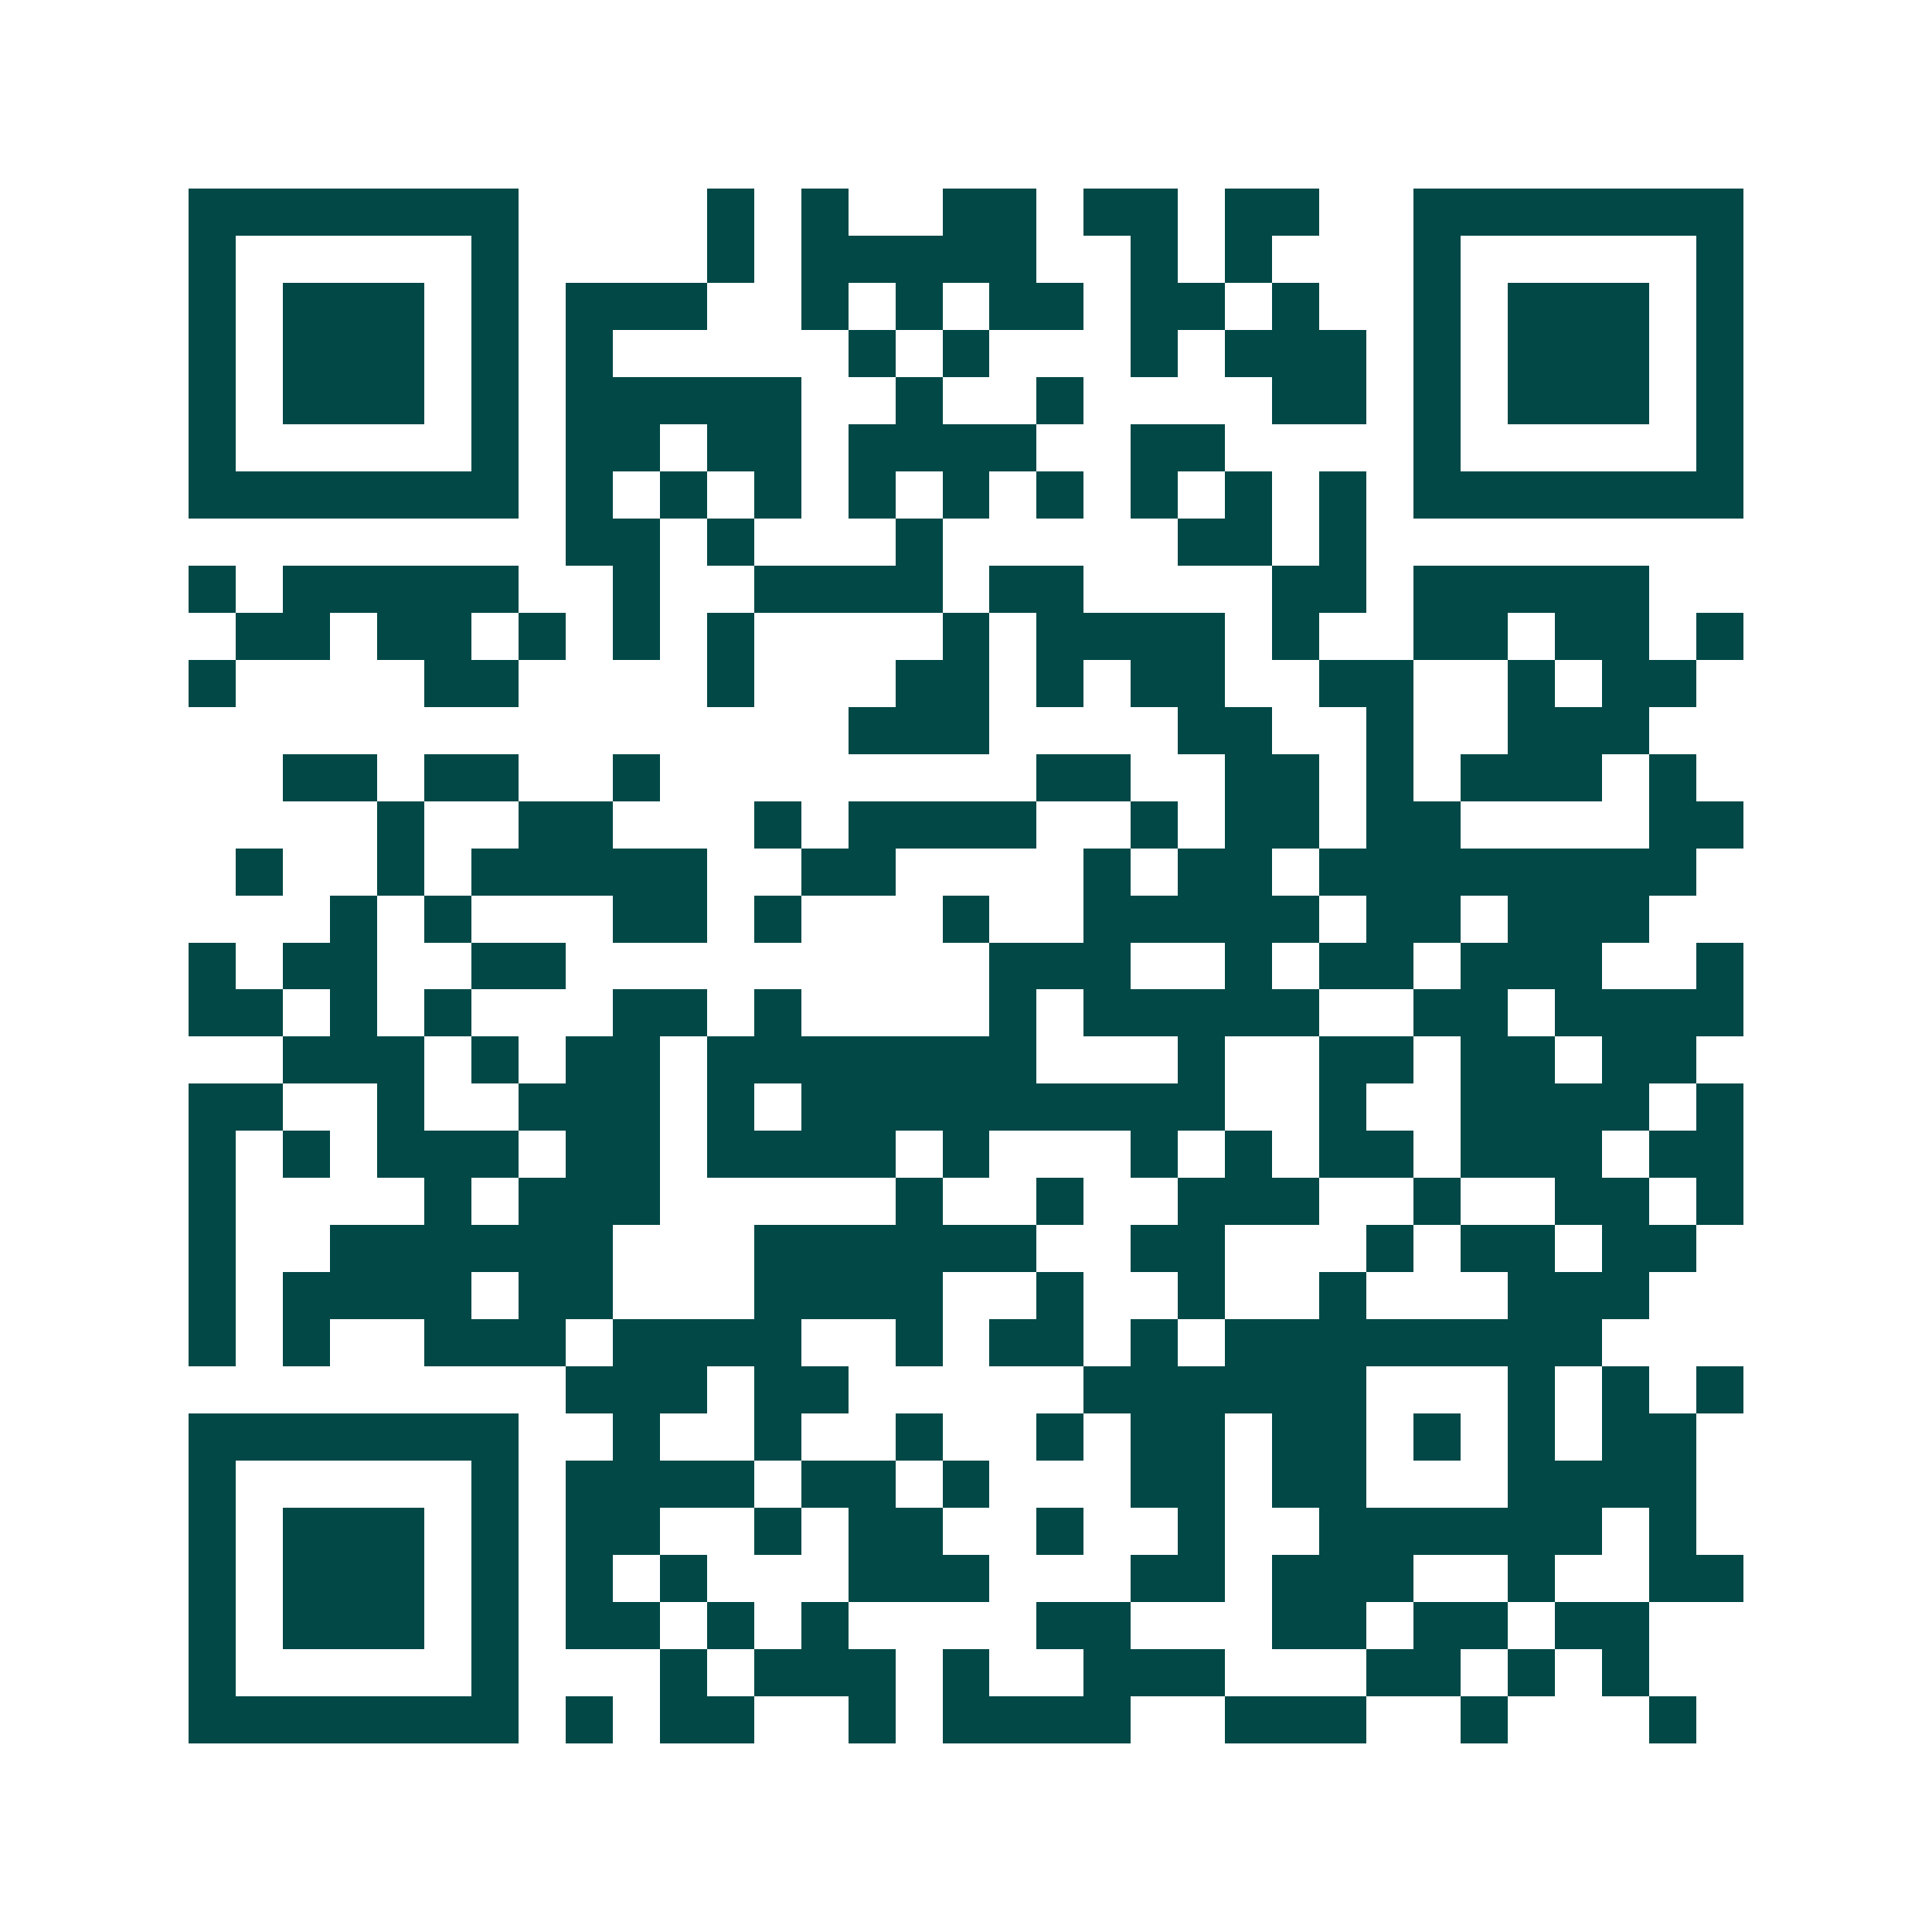 <svg xmlns="http://www.w3.org/2000/svg" width="200" height="200" viewBox="0 0 41 41" shape-rendering="crispEdges"><path fill="#ffffff" d="M0 0h41v41H0z"/><path stroke="#014847" d="M4 4.5h7m4 0h1m1 0h1m2 0h2m1 0h2m1 0h2m2 0h7M4 5.5h1m5 0h1m4 0h1m1 0h5m2 0h1m1 0h1m3 0h1m5 0h1M4 6.5h1m1 0h3m1 0h1m1 0h3m2 0h1m1 0h1m1 0h2m1 0h2m1 0h1m2 0h1m1 0h3m1 0h1M4 7.5h1m1 0h3m1 0h1m1 0h1m5 0h1m1 0h1m3 0h1m1 0h3m1 0h1m1 0h3m1 0h1M4 8.5h1m1 0h3m1 0h1m1 0h5m2 0h1m2 0h1m4 0h2m1 0h1m1 0h3m1 0h1M4 9.5h1m5 0h1m1 0h2m1 0h2m1 0h4m2 0h2m4 0h1m5 0h1M4 10.5h7m1 0h1m1 0h1m1 0h1m1 0h1m1 0h1m1 0h1m1 0h1m1 0h1m1 0h1m1 0h7M12 11.5h2m1 0h1m3 0h1m5 0h2m1 0h1M4 12.5h1m1 0h5m2 0h1m2 0h4m1 0h2m4 0h2m1 0h5M5 13.5h2m1 0h2m1 0h1m1 0h1m1 0h1m4 0h1m1 0h4m1 0h1m2 0h2m1 0h2m1 0h1M4 14.5h1m4 0h2m4 0h1m3 0h2m1 0h1m1 0h2m2 0h2m2 0h1m1 0h2M18 15.5h3m4 0h2m2 0h1m2 0h3M6 16.5h2m1 0h2m2 0h1m8 0h2m2 0h2m1 0h1m1 0h3m1 0h1M8 17.5h1m2 0h2m3 0h1m1 0h4m2 0h1m1 0h2m1 0h2m4 0h2M5 18.5h1m2 0h1m1 0h5m2 0h2m4 0h1m1 0h2m1 0h8M7 19.5h1m1 0h1m3 0h2m1 0h1m3 0h1m2 0h5m1 0h2m1 0h3M4 20.5h1m1 0h2m2 0h2m9 0h3m2 0h1m1 0h2m1 0h3m2 0h1M4 21.5h2m1 0h1m1 0h1m3 0h2m1 0h1m4 0h1m1 0h5m2 0h2m1 0h4M6 22.5h3m1 0h1m1 0h2m1 0h7m3 0h1m2 0h2m1 0h2m1 0h2M4 23.5h2m2 0h1m2 0h3m1 0h1m1 0h9m2 0h1m2 0h4m1 0h1M4 24.5h1m1 0h1m1 0h3m1 0h2m1 0h4m1 0h1m3 0h1m1 0h1m1 0h2m1 0h3m1 0h2M4 25.5h1m4 0h1m1 0h3m5 0h1m2 0h1m2 0h3m2 0h1m2 0h2m1 0h1M4 26.5h1m2 0h6m3 0h6m2 0h2m3 0h1m1 0h2m1 0h2M4 27.5h1m1 0h4m1 0h2m3 0h4m2 0h1m2 0h1m2 0h1m3 0h3M4 28.5h1m1 0h1m2 0h3m1 0h4m2 0h1m1 0h2m1 0h1m1 0h8M12 29.5h3m1 0h2m5 0h6m3 0h1m1 0h1m1 0h1M4 30.5h7m2 0h1m2 0h1m2 0h1m2 0h1m1 0h2m1 0h2m1 0h1m1 0h1m1 0h2M4 31.5h1m5 0h1m1 0h4m1 0h2m1 0h1m3 0h2m1 0h2m3 0h4M4 32.5h1m1 0h3m1 0h1m1 0h2m2 0h1m1 0h2m2 0h1m2 0h1m2 0h6m1 0h1M4 33.5h1m1 0h3m1 0h1m1 0h1m1 0h1m3 0h3m3 0h2m1 0h3m2 0h1m2 0h2M4 34.5h1m1 0h3m1 0h1m1 0h2m1 0h1m1 0h1m4 0h2m3 0h2m1 0h2m1 0h2M4 35.5h1m5 0h1m3 0h1m1 0h3m1 0h1m2 0h3m3 0h2m1 0h1m1 0h1M4 36.5h7m1 0h1m1 0h2m2 0h1m1 0h4m2 0h3m2 0h1m3 0h1"/></svg>
